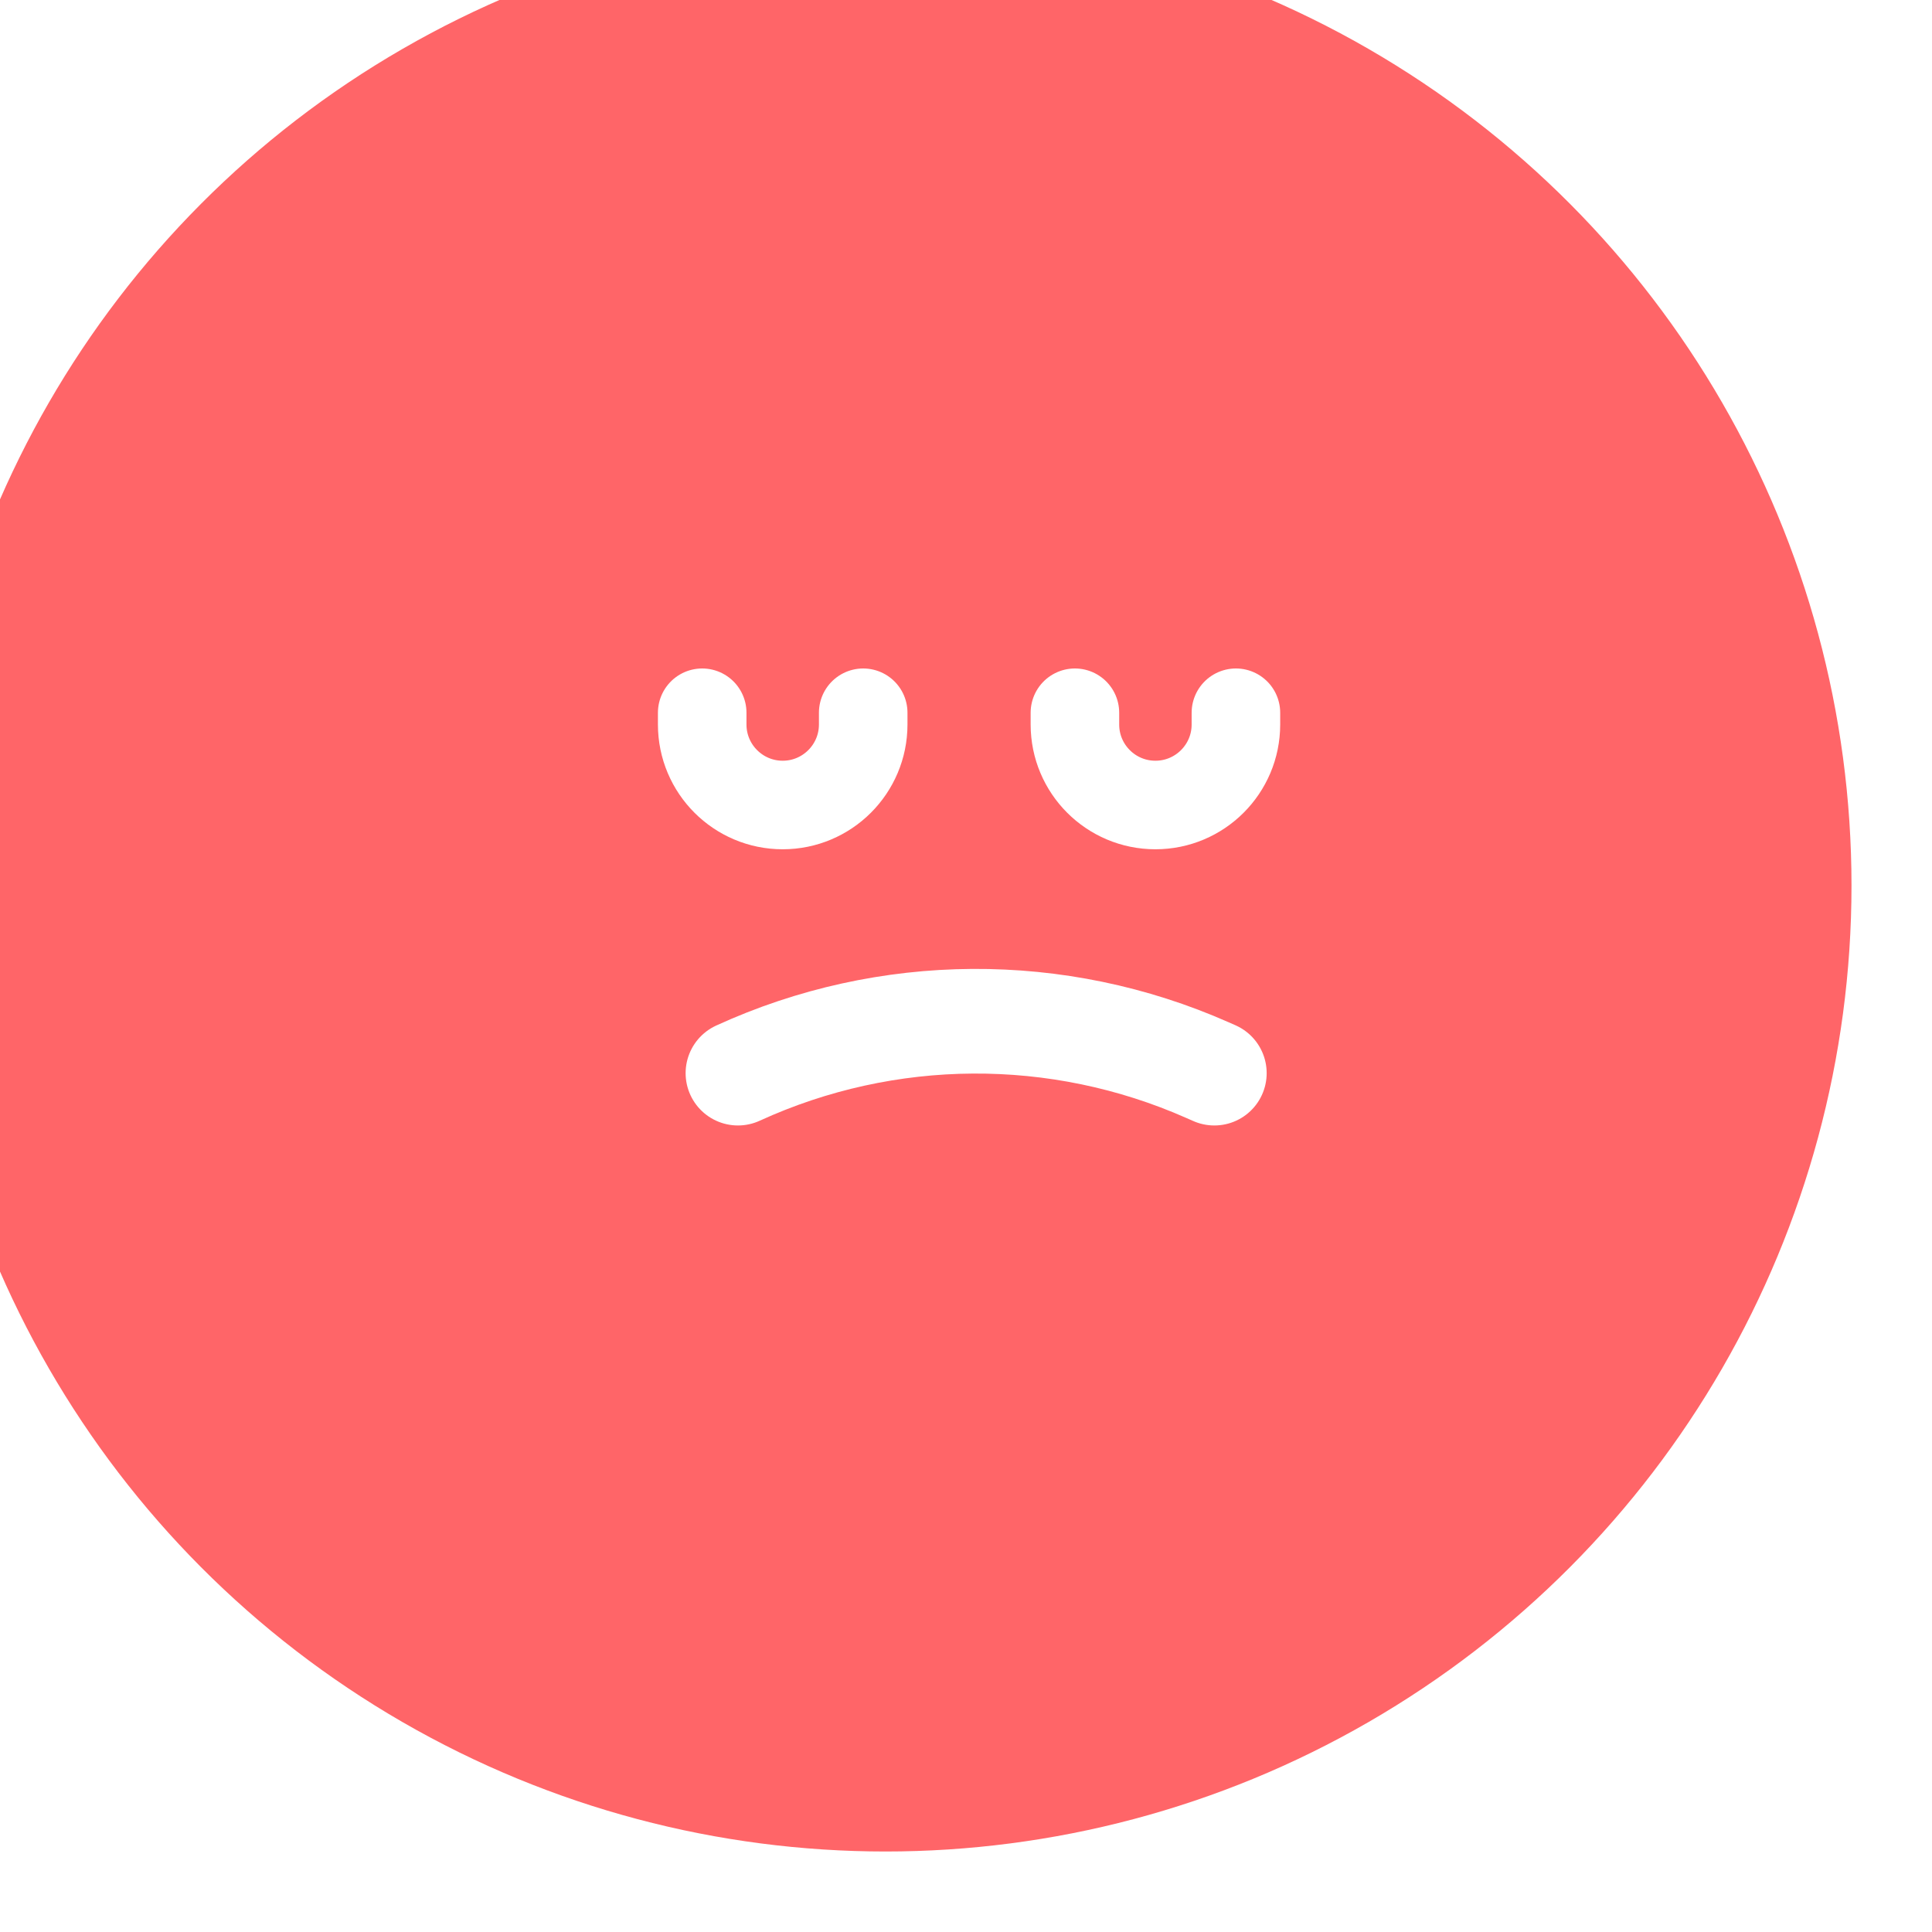 <svg width="24" height="24" viewBox="0 0 24 24" fill="none" xmlns="http://www.w3.org/2000/svg">
<g id="img_face_2">
<g id="img_face_2_2">
<g id="Oval Copy 2" filter="url(#filter0_ii_928_20185)">
<circle cx="12" cy="12" r="12" fill="#FF6568"/>
</g>
<path id="Path" d="M10.723 8.854V9C10.723 9.552 10.275 10 9.723 10C9.171 10 8.723 9.552 8.723 9V8.854" stroke="white" stroke-width="1.1" stroke-linecap="round"/>
<path id="Path Copy" d="M15.353 8.854V9C15.353 9.552 14.905 10 14.353 10C13.8 10 13.353 9.552 13.353 9V8.854" stroke="white" stroke-width="1.1" stroke-linecap="round"/>
<path id="Path 5" d="M9.167 13.331V13.331C11.017 12.484 13.141 12.471 15.001 13.294L15.085 13.331" stroke="white" stroke-width="1.3" stroke-linecap="round"/>
</g>
</g>
<defs>
<filter id="filter0_ii_928_20185" x="0" y="0" width="24" height="24" filterUnits="userSpaceOnUse" color-interpolation-filters="sRGB">
<feFlood flood-opacity="0" result="BackgroundImageFix"/>
<feBlend mode="normal" in="SourceGraphic" in2="BackgroundImageFix" result="shape"/>
<feColorMatrix in="SourceAlpha" type="matrix" values="0 0 0 0 0 0 0 0 0 0 0 0 0 0 0 0 0 0 127 0" result="hardAlpha"/>
<feOffset dx="-2" dy="-2"/>
<feComposite in2="hardAlpha" operator="arithmetic" k2="-1" k3="1"/>
<feColorMatrix type="matrix" values="0 0 0 0 0 0 0 0 0 0 0 0 0 0 0 0 0 0 0.047 0"/>
<feBlend mode="normal" in2="shape" result="effect1_innerShadow_928_20185"/>
<feColorMatrix in="SourceAlpha" type="matrix" values="0 0 0 0 0 0 0 0 0 0 0 0 0 0 0 0 0 0 127 0" result="hardAlpha"/>
<feOffset dx="1" dy="1"/>
<feComposite in2="hardAlpha" operator="arithmetic" k2="-1" k3="1"/>
<feColorMatrix type="matrix" values="0 0 0 0 1 0 0 0 0 1 0 0 0 0 1 0 0 0 0.252 0"/>
<feBlend mode="normal" in2="effect1_innerShadow_928_20185" result="effect2_innerShadow_928_20185"/>
</filter>
</defs>
</svg>
